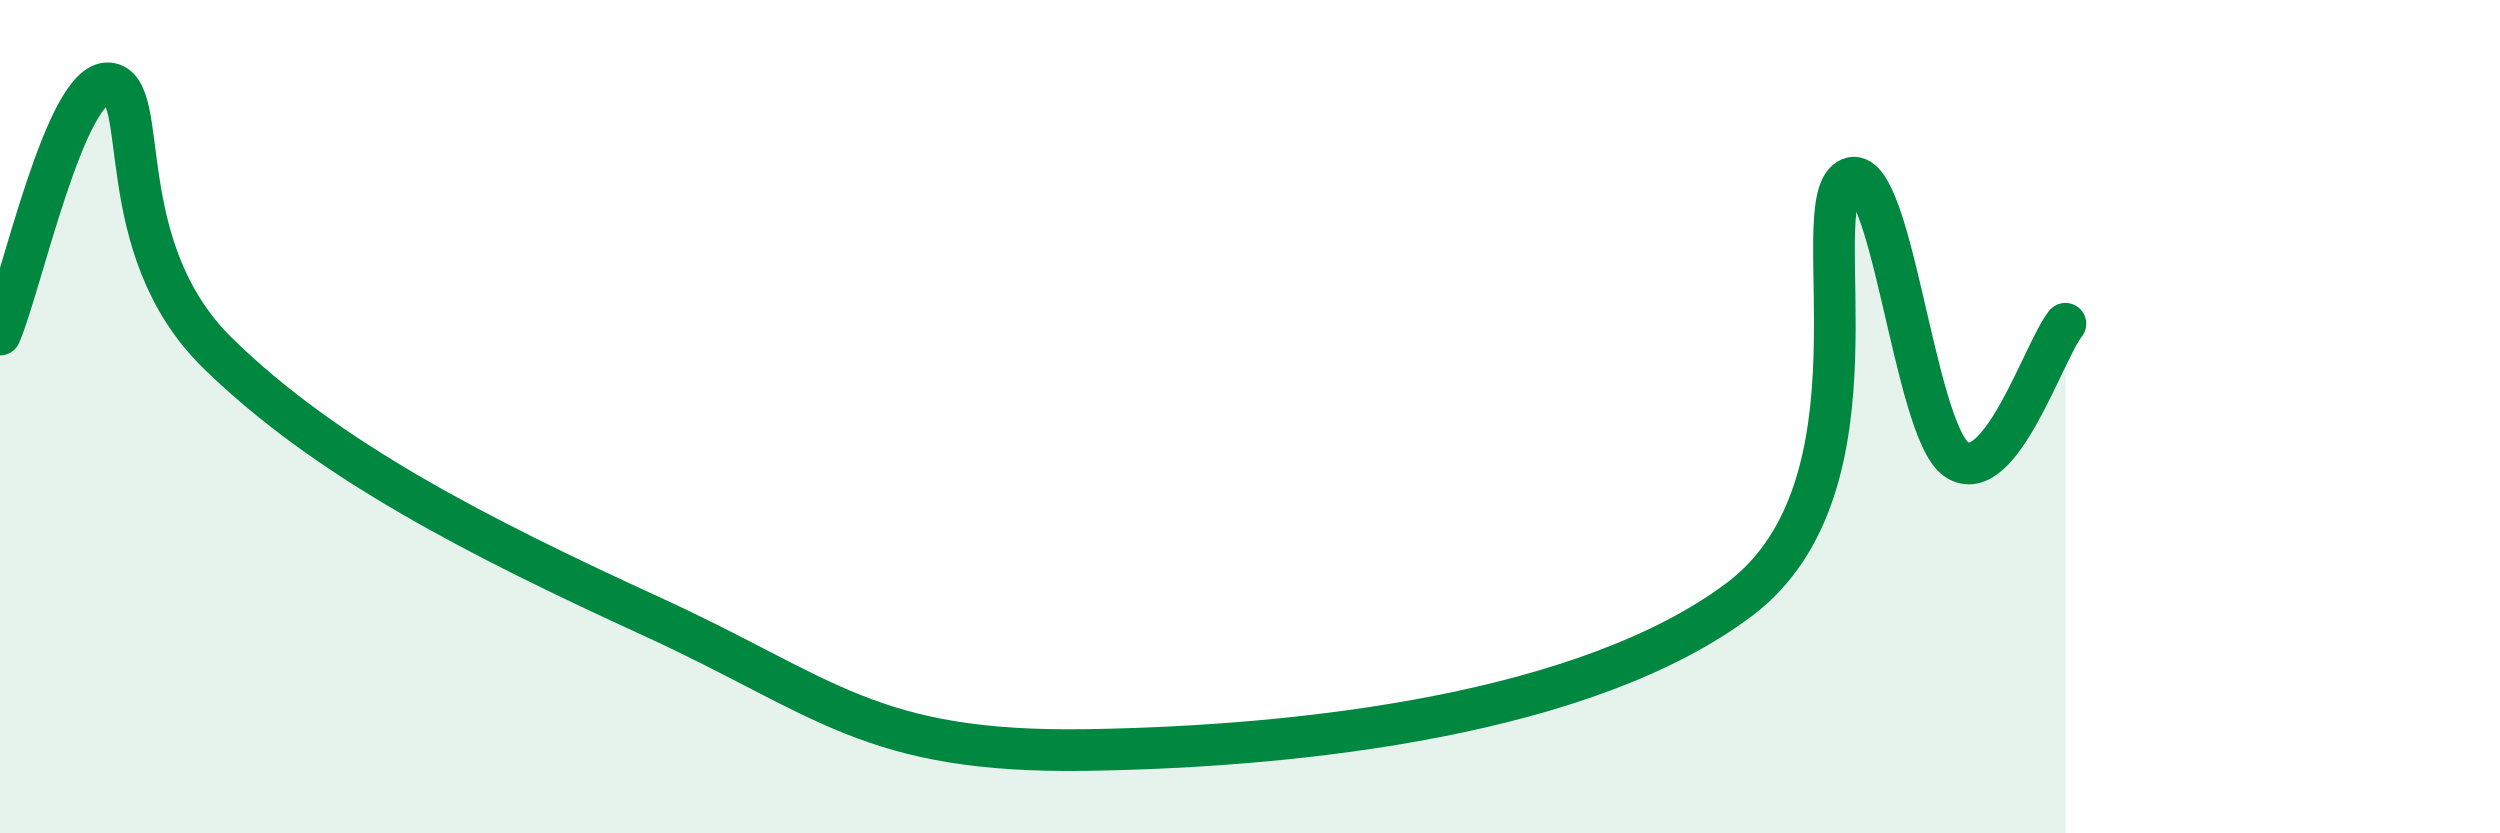 
    <svg width="60" height="20" viewBox="0 0 60 20" xmlns="http://www.w3.org/2000/svg">
      <path
        d="M 0,8.03 C 0.52,6.82 1.57,1.91 2.61,2 C 3.65,2.09 2.61,5.91 5.22,8.47 C 7.83,11.03 11.48,12.89 15.65,14.8 C 19.82,16.71 20.87,18.08 26.09,18 C 31.31,17.92 38.09,17.13 41.74,14.39 C 45.39,11.65 43.31,4.98 44.35,4.31 C 45.39,3.64 45.92,10.34 46.96,11.03 C 48,11.72 49.05,8.42 49.57,7.77L49.57 20L0 20Z"
        fill="#008740"
        opacity="0.1"
        stroke-linecap="round"
        stroke-linejoin="round"
      />
      <path
        d="M 0,8.03 C 0.52,6.82 1.57,1.91 2.61,2 C 3.65,2.09 2.61,5.91 5.22,8.47 C 7.83,11.03 11.48,12.89 15.65,14.8 C 19.82,16.71 20.87,18.08 26.09,18 C 31.31,17.92 38.09,17.13 41.74,14.39 C 45.39,11.65 43.31,4.98 44.35,4.31 C 45.39,3.64 45.92,10.34 46.96,11.03 C 48,11.72 49.05,8.42 49.57,7.77"
        stroke="#008740"
        stroke-width="1"
        fill="none"
        stroke-linecap="round"
        stroke-linejoin="round"
      />
    </svg>
  